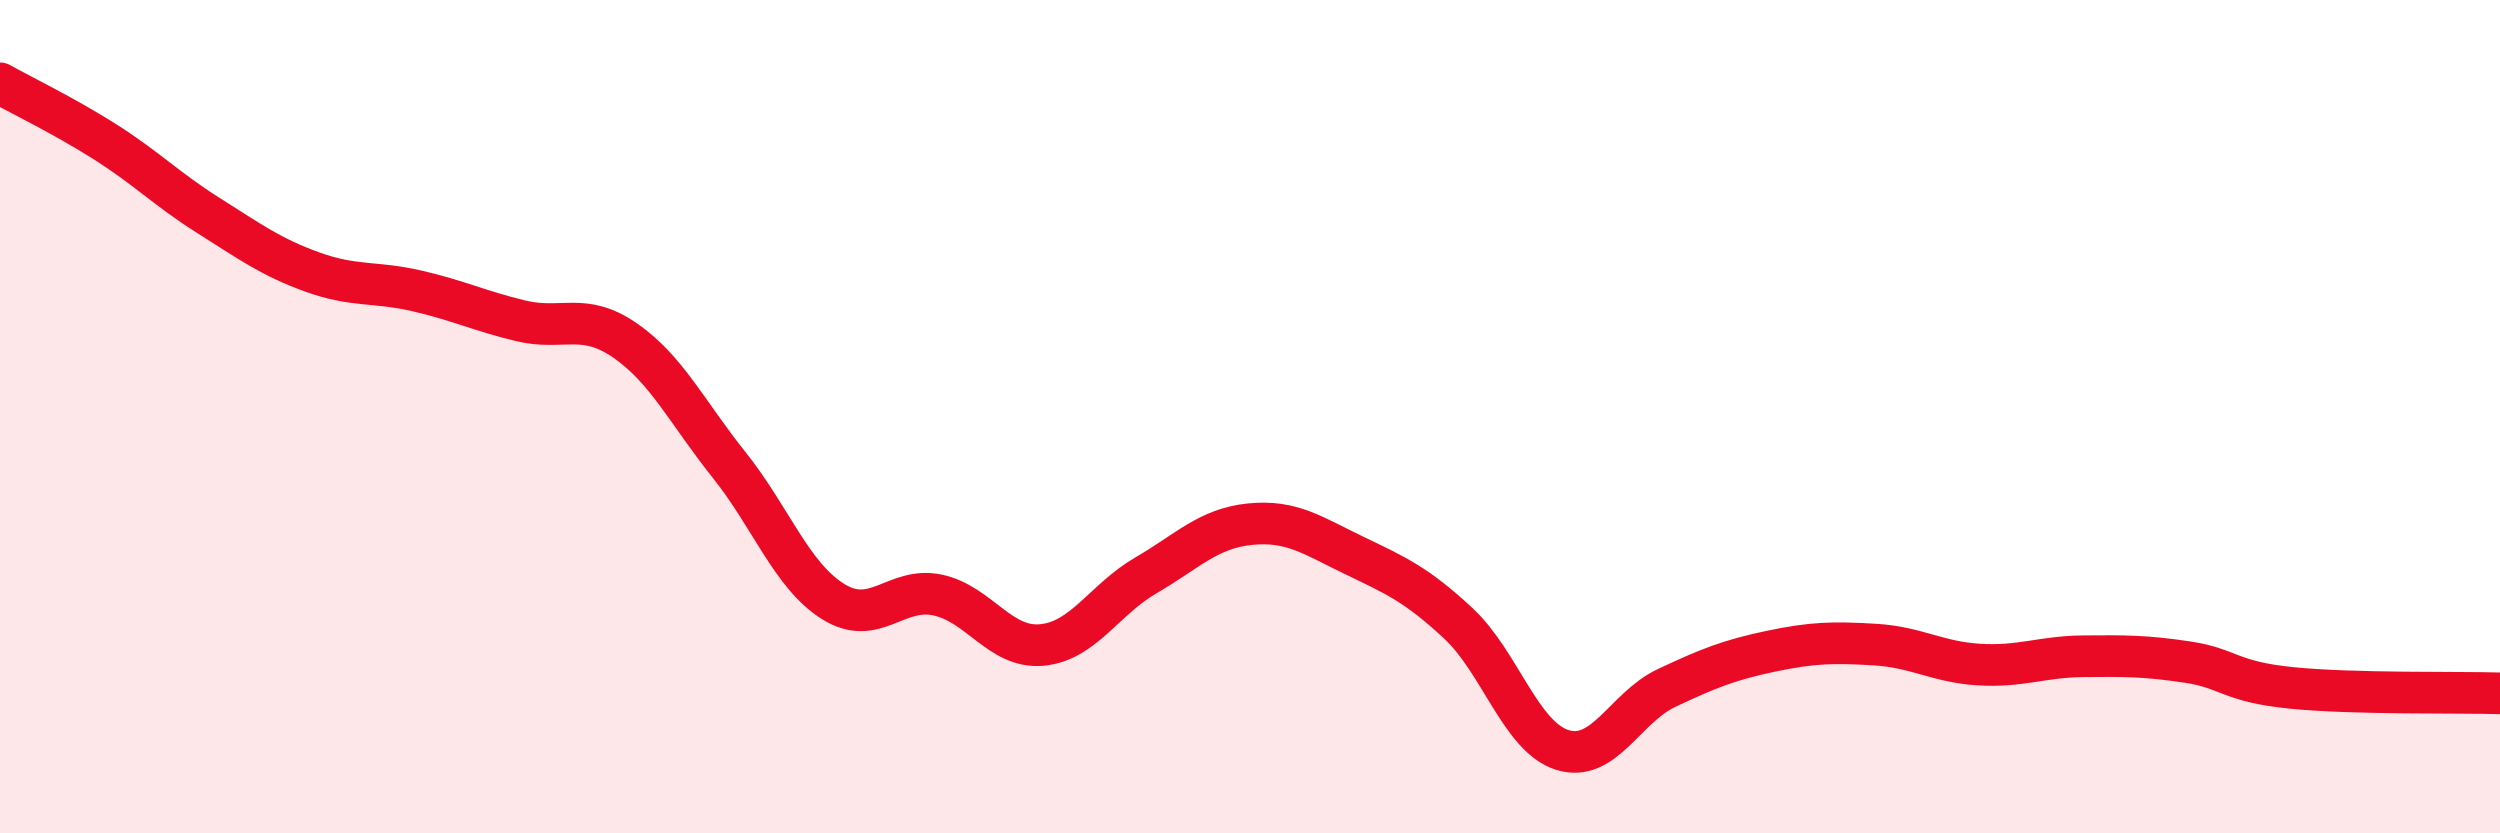 
    <svg width="60" height="20" viewBox="0 0 60 20" xmlns="http://www.w3.org/2000/svg">
      <path
        d="M 0,2 C 0.5,2.28 1.5,2.76 2.5,3.39 C 3.5,4.02 4,4.54 5,5.17 C 6,5.8 6.5,6.17 7.5,6.53 C 8.5,6.89 9,6.75 10,6.98 C 11,7.21 11.5,7.46 12.5,7.7 C 13.5,7.94 14,7.48 15,8.17 C 16,8.86 16.5,9.91 17.5,11.16 C 18.5,12.41 19,13.82 20,14.44 C 21,15.06 21.5,14.07 22.5,14.28 C 23.5,14.49 24,15.57 25,15.48 C 26,15.39 26.5,14.39 27.5,13.81 C 28.5,13.23 29,12.68 30,12.58 C 31,12.48 31.5,12.85 32.5,13.33 C 33.5,13.81 34,14.03 35,14.96 C 36,15.89 36.5,17.69 37.5,18 C 38.5,18.31 39,16.98 40,16.51 C 41,16.04 41.5,15.84 42.5,15.63 C 43.5,15.42 44,15.41 45,15.47 C 46,15.53 46.5,15.89 47.5,15.95 C 48.5,16.01 49,15.76 50,15.75 C 51,15.74 51.5,15.74 52.5,15.89 C 53.5,16.04 53.5,16.36 55,16.51 C 56.5,16.66 59,16.61 60,16.64L60 20L0 20Z"
        fill="#EB0A25"
        opacity="0.1"
        stroke-linecap="round"
        stroke-linejoin="round"
      />
      <path
        d="M 0,2 C 0.5,2.28 1.5,2.76 2.5,3.39 C 3.5,4.02 4,4.54 5,5.17 C 6,5.8 6.5,6.17 7.5,6.53 C 8.5,6.89 9,6.75 10,6.98 C 11,7.21 11.5,7.46 12.5,7.7 C 13.5,7.94 14,7.48 15,8.17 C 16,8.86 16.5,9.91 17.5,11.16 C 18.5,12.41 19,13.82 20,14.44 C 21,15.06 21.5,14.07 22.5,14.28 C 23.5,14.49 24,15.57 25,15.48 C 26,15.39 26.5,14.39 27.5,13.81 C 28.5,13.23 29,12.68 30,12.58 C 31,12.48 31.5,12.85 32.5,13.33 C 33.5,13.81 34,14.03 35,14.96 C 36,15.89 36.5,17.69 37.5,18 C 38.5,18.31 39,16.98 40,16.51 C 41,16.04 41.5,15.84 42.5,15.63 C 43.5,15.42 44,15.41 45,15.47 C 46,15.53 46.5,15.89 47.5,15.95 C 48.5,16.01 49,15.76 50,15.75 C 51,15.74 51.5,15.74 52.5,15.89 C 53.5,16.04 53.5,16.36 55,16.51 C 56.5,16.66 59,16.61 60,16.64"
        stroke="#EB0A25"
        stroke-width="1"
        fill="none"
        stroke-linecap="round"
        stroke-linejoin="round"
      />
    </svg>
  